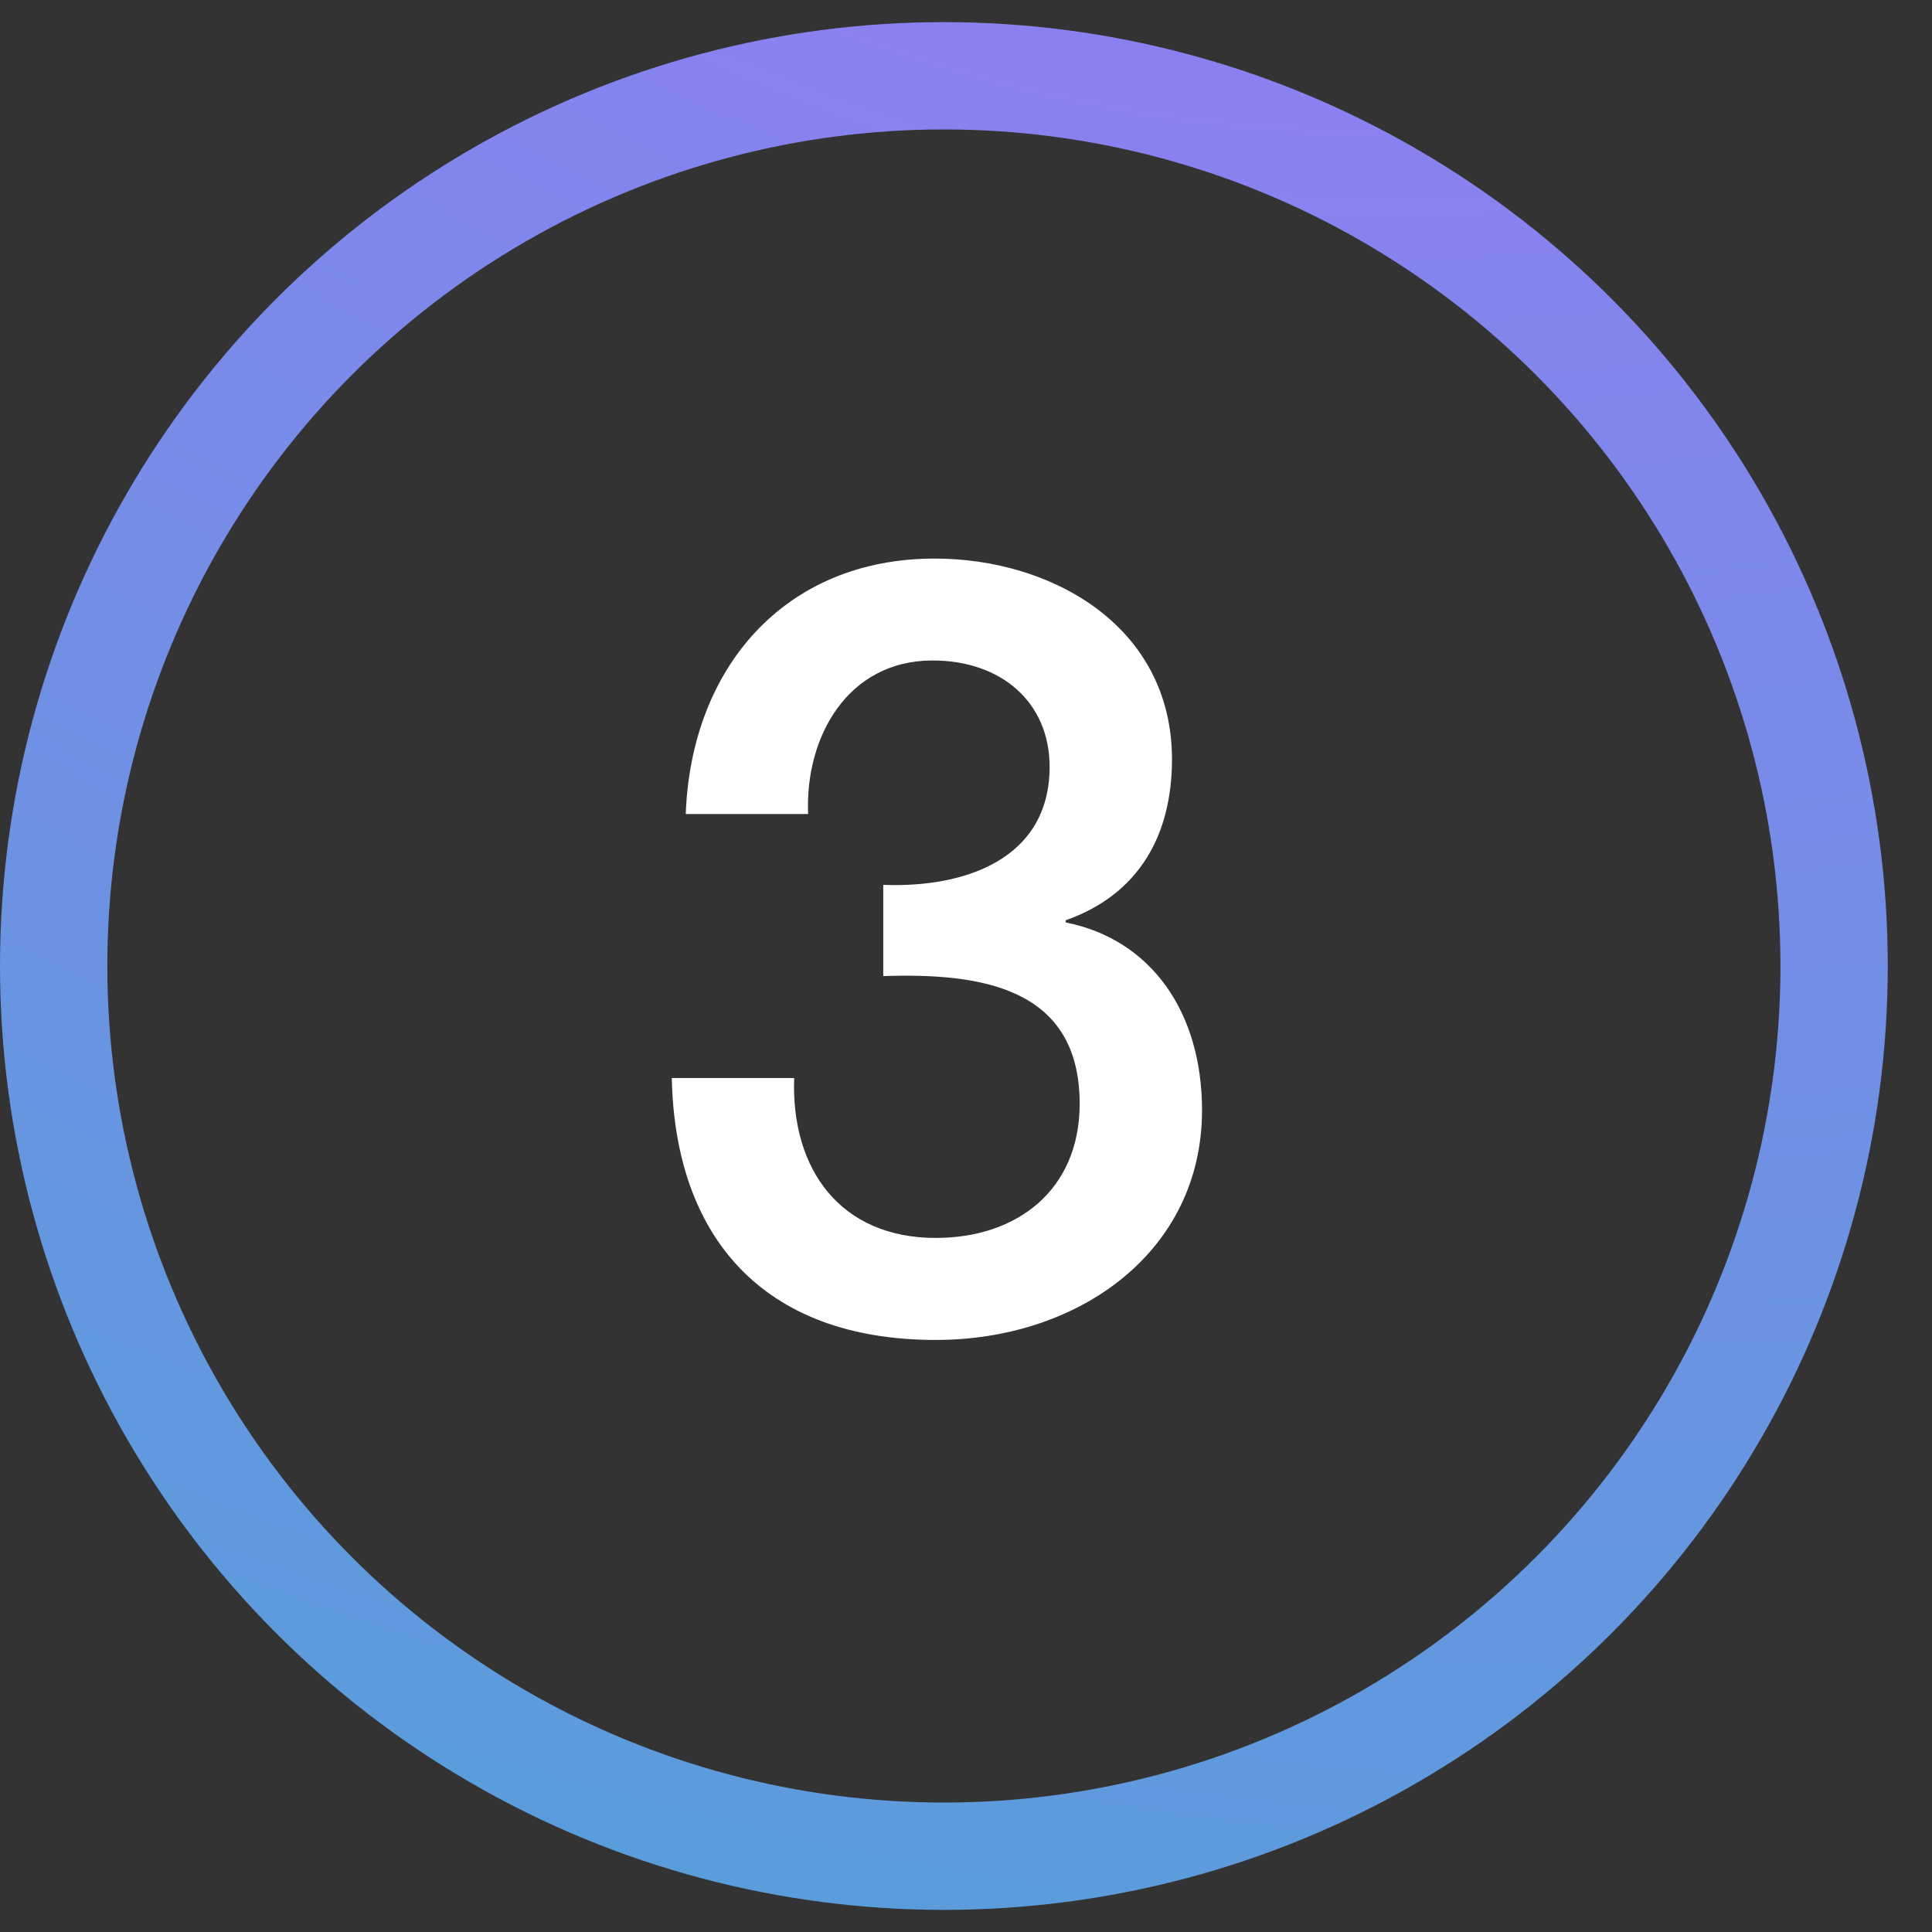 <svg xmlns="http://www.w3.org/2000/svg" width="36" height="36" viewBox="0 0 36 36" fill="none"><rect x="0" y="0" width="36" height="36" fill="#333333" stroke="none"/><path d="M16.458 18.188V16.488C17.978 16.547 19.558 16.008 19.558 14.287C19.558 13.088 18.658 12.307 17.378 12.307C15.798 12.307 14.998 13.727 15.058 15.168H12.778C12.878 12.447 14.618 10.408 17.418 10.408C19.598 10.408 21.838 11.668 21.838 14.148C21.838 15.568 21.218 16.668 19.858 17.148V17.188C21.458 17.508 22.398 18.867 22.398 20.688C22.398 23.328 20.098 24.968 17.438 24.968C14.198 24.968 12.578 23.027 12.518 20.087H14.798C14.738 21.788 15.658 23.067 17.438 23.067C18.958 23.067 20.118 22.168 20.118 20.567C20.118 18.387 18.258 18.128 16.458 18.188Z" fill="white"></path><circle cx="17.588" cy="18" r="16.588" stroke="url(#paint0_diamond_2693_25259)" stroke-width="2"></circle><defs><radialGradient id="paint0_diamond_2693_25259" cx="0" cy="0" r="1" gradientUnits="userSpaceOnUse" gradientTransform="translate(23.37 -14.362) rotate(100.422) scale(101.217 125.136)"><stop stop-color="#A074FA"></stop><stop offset="1" stop-color="#13C6BB"></stop></radialGradient></defs></svg>